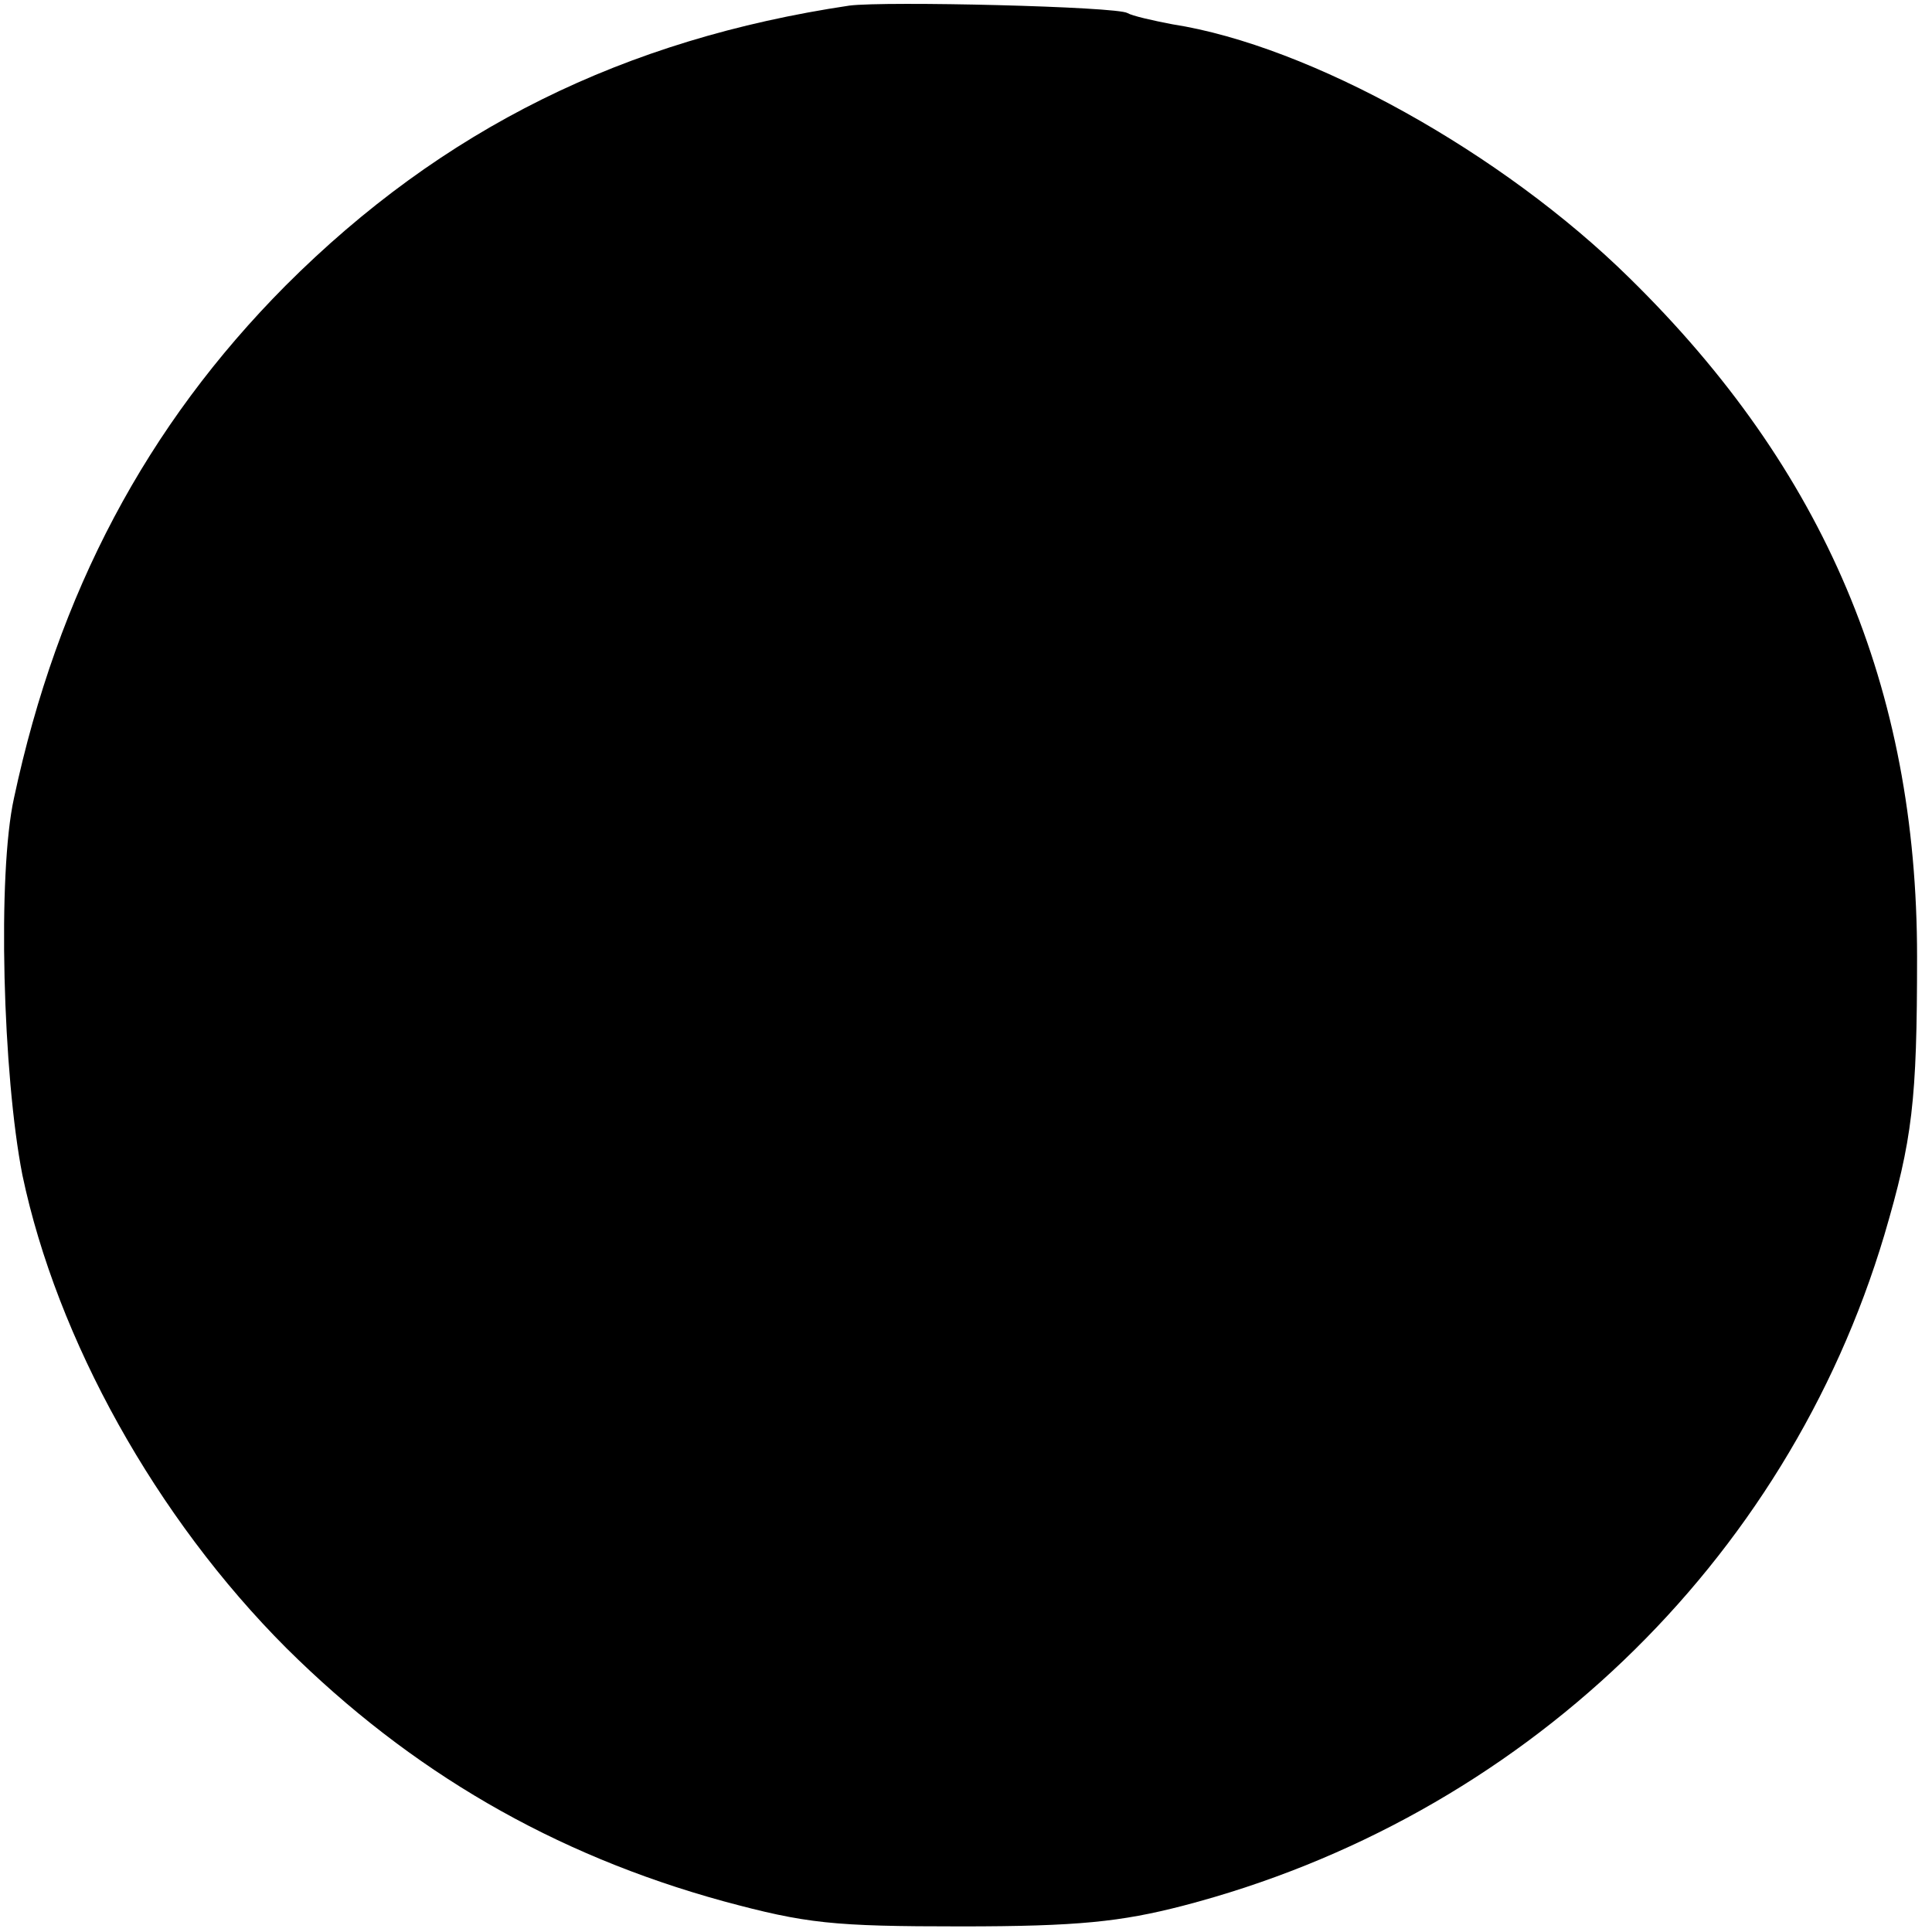 <svg version="1" xmlns="http://www.w3.org/2000/svg" width="276" height="276" viewBox="0 0 207 207"><path d="M91 .6c-24.1 3.6-43.6 13.2-60.4 30-14.9 15-24.4 32.9-29.1 54.9-1.8 8.1-1.2 29.7.9 40.4 3.7 17.6 14.3 36.7 28.3 50.7 13.3 13.2 28.6 22.1 46.8 27.1 8.9 2.4 11.7 2.7 25.5 2.7 12.5 0 17.1-.5 23.7-2.2 36.2-9.4 64.7-36.7 75.2-71.9 3-10.2 3.5-14.3 3.5-29.8 0-28.8-9.9-52.2-30.8-72.7-13.6-13.4-34.2-24.9-49-27.2-2.1-.4-4.3-.9-4.8-1.2C119.7.7 94.9.1 91 .6z"/></svg>